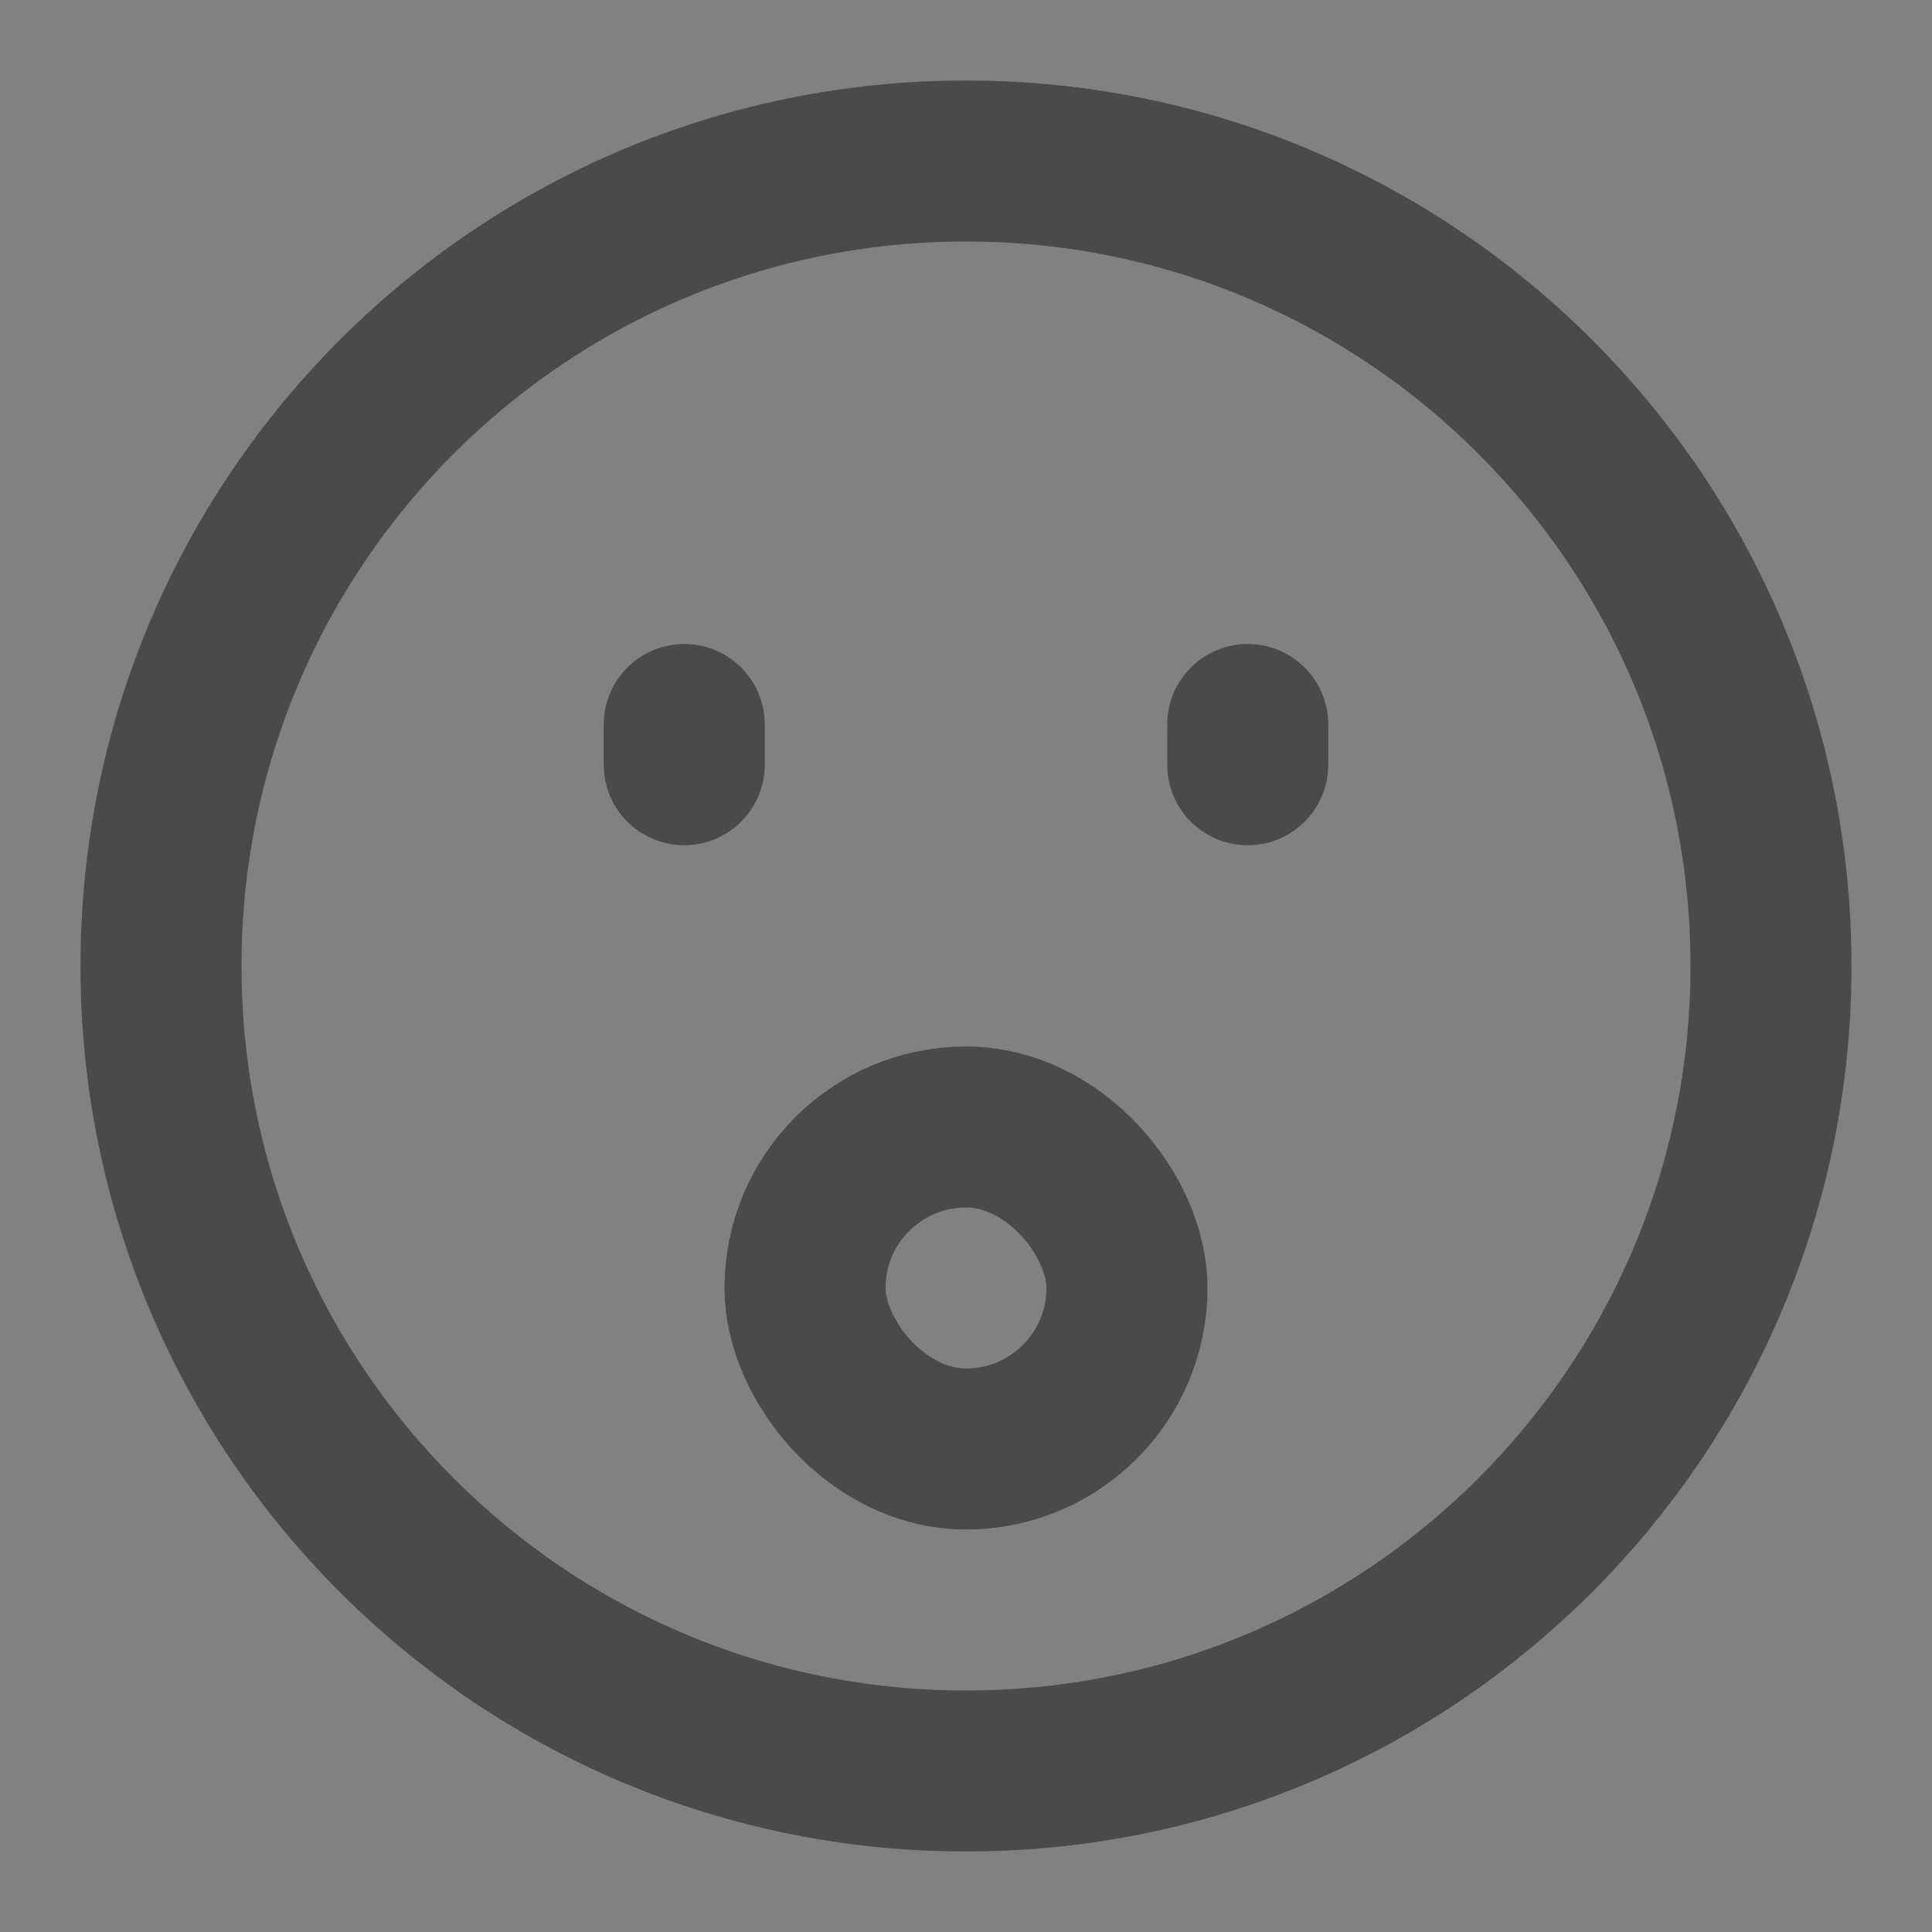 <?xml version="1.0" encoding="UTF-8"?><svg width="24" height="24" viewBox="0 0 48 48" fill="none" xmlns="http://www.w3.org/2000/svg"><rect x="0" y="0" width="48" height="48" fill="#808080" stroke="none"/><rect width="48" height="48" fill="white" fill-opacity="0.01"/><path d="M24 44C35.046 44 44 35.046 44 24C44 12.954 35.046 4 24 4C12.954 4 4 12.954 4 24C4 35.046 12.954 44 24 44Z" fill="none" stroke="#4a4a4a" stroke-width="4" stroke-linejoin="round"/><path d="M31 18V19" stroke="#4a4a4a" stroke-width="4" stroke-linecap="round" stroke-linejoin="round"/><path d="M17 18V19" stroke="#4a4a4a" stroke-width="4" stroke-linecap="round" stroke-linejoin="round"/><rect x="20" y="28" width="8" height="8" rx="4" fill="none" stroke="#4a4a4a" stroke-width="4" stroke-linecap="round" stroke-linejoin="round"/></svg>